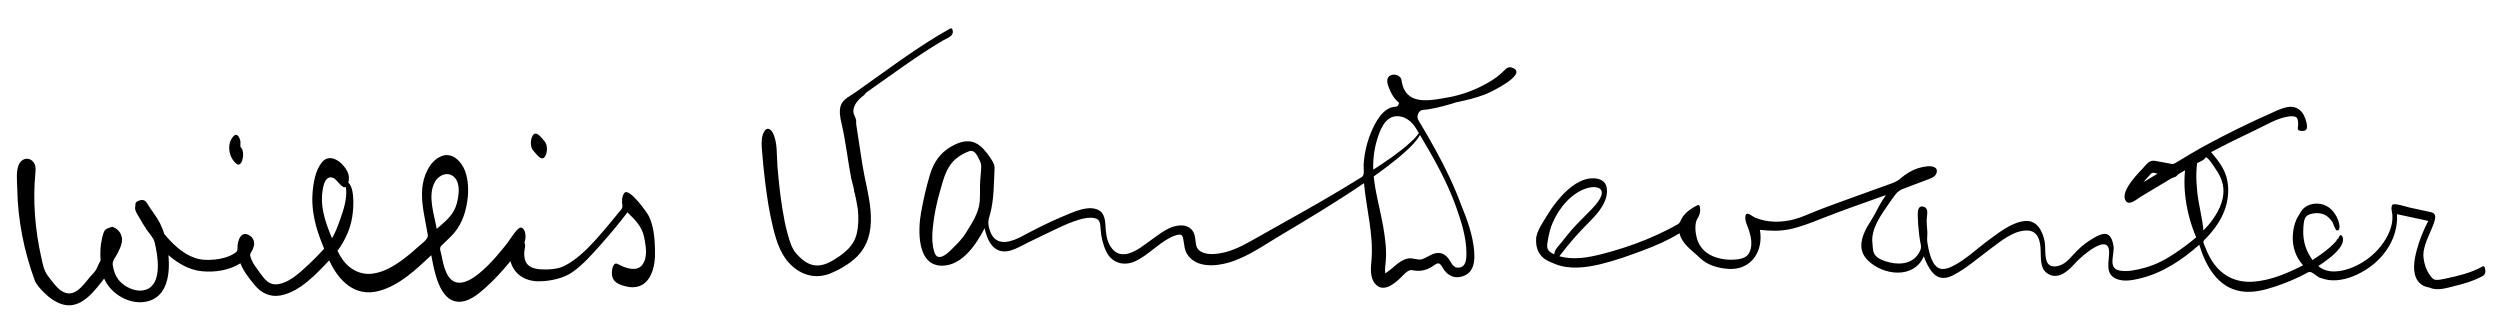 <?xml version="1.0" encoding="utf-8"?>
<!-- Generator: Adobe Illustrator 15.0.0, SVG Export Plug-In . SVG Version: 6.00 Build 0)  -->
<!DOCTYPE svg PUBLIC "-//W3C//DTD SVG 1.1//EN" "http://www.w3.org/Graphics/SVG/1.1/DTD/svg11.dtd">
<svg version="1.1" id="Laag_1" xmlns="http://www.w3.org/2000/svg" xmlns:xlink="http://www.w3.org/1999/xlink" x="0px" y="0px"
	 width="1334.933px" height="175.491px" viewBox="0 0 1334.933 175.491" enable-background="new 0 0 1334.933 175.491"
	 xml:space="preserve">
<g>
	<path d="M346.537,115.563c-1.056-2.227-10.672-15.604-13.142-12.526c-1.335,1.664-1.44,4.542-1.055,6.539
		c0.337,1.751-1.156,2.873-2.265,4.261c-1.503,1.881-3.032,3.741-4.583,5.582c-4.883,5.801-9.787,11.733-15.559,16.684
		c-2.695,2.312-5.606,4.399-8.787,5.991c-3.472,1.738-8.835,1.958-12.661,1.702c-3.122-0.209-6.594-1.156-7.883-4.325
		c-0.646-1.585-0.747-3.358-0.642-5.049c0.091-1.479,0.913-3.486,0.052-4.853c0.895-2.107,1.107-6.953-1.599-8.032
		c-1.857-0.74-6.277,6.695-7.369,8.077c-5.314,6.721-25.146,32.279-32.661,16.051c-1.375-2.969-2-6.22-2.65-9.405
		c-0.329-1.611-1.356-3.829-0.112-5.009c1.702-1.613,3.395-3.236,5.067-4.88c5.238-5.147,7.687-11.53,8.791-18.724
		c0.824-5.368,0.735-11.231-1.163-16.373c-1.849-5.009-6.859-10.27-12.671-7.854c-6.442,2.677-9.629,10.773-10.182,17.203
		c-0.716,8.336,1.67,16.754,2.989,24.922c0.353,2.184-3.738,4.93-5.334,6.396c-2.465,2.263-5.017,4.438-7.704,6.434
		c-4.85,3.601-10.433,6.985-16.538,7.754c-6.36,0.802-12.007-2.151-15.746-7.245c-1.138-1.55-2.083-3.233-2.926-4.96
		c1.128-1.498,2.158-3.061,3.082-4.694c0.939-1.669,1.772-3.398,2.496-5.171c2.145-5.303,2.982-10.97,2.893-16.69
		c-0.03-1.932-0.173-3.865-0.612-5.743c-0.35-1.495-0.946-3.037-2.054-4.136c0.529-1.951,0.393-4.088-0.508-5.91
		c-2.323-4.696-9.081-10.32-13.551-4.972c-3.563,4.262-4.63,11.095-5.051,16.409c-0.629,7.956,0.996,15.793,3.657,23.261
		c0.669,1.877,1.396,3.734,2.159,5.575c0.517,1.247,0.301,1.043-0.569,1.979c-2.404,2.585-4.872,5.112-7.461,7.512
		c-4.544,4.21-11.11,10.555-17.777,10.487c-3.42-0.035-5.685-2.792-7.514-5.348c-2.252-3.146-4.786-6.045-5.78-9.869
		c-0.32-1.231,0.936-2.445,1.416-3.621c0.38-0.979,0.708-2.093,0.687-3.154c-0.031-1.605-0.811-2.986-2.146-3.91
		c-4.784-3.309-6.76,2.487-6.746,6.153c0.007,1.933-0.17,2.276-1.86,3.329c-1.544,0.973-3.247,1.678-4.997,2.184
		c-3.407,0.985-7.065,1.297-10.601,1.14c-7.24-0.322-13.509-5.018-18.336-10.057c-1.144-1.194-2.233-2.439-3.276-3.722
		c-0.621-1.932-1.373-3.824-2.275-5.643c-1.736-3.498-4.215-6.414-6.272-9.698c-0.838-1.337-1.492-2.755-3.352-2.85
		c-1.002-0.03-3.617,0.792-3.529,2.2c-0.01-0.165,0.028-0.333,0.01-0.497c0.079,0.727-0.136,1.635-0.188,2.359
		c-0.13,1.817,1.177,3.47,2.041,5.028c1.332,2.398,2.766,4.741,4.3,7.015c1.405,2.083,3.47,4.047,4.078,6.498
		c1.696,6.853,4.348,22.175-4.611,25.306c-3.851,1.346-8.301-0.127-11.514-2.361c-3.956-2.75-5.614-6.369-6.252-11.026
		c-0.264-1.922,1.604-4.15,2.477-5.864c0.964-1.894,2.015-3.885,2.39-5.999c0.659-3.718-1.477-7.202-5.083-8.313
		c0.223-0.081,0.488-0.218,0.723-0.272c-1.225,0.286-2.443,0.836-3.622,1.268c-1.72,0.63-2.277,3.856-2.674,5.556
		c-0.866,3.712-0.965,7.54-0.682,11.328c-0.824,1.551-1.523,3.14-2.276,4.725c-0.705,1.484-2.004,2.532-3.051,3.763
		c-2.334,2.743-4.386,5.792-7.415,7.844c-3.805,2.581-7.423,1.2-10.417-1.891c-1.827-1.886-3.463-4.078-5.022-6.178
		c-2.225-2.997-2.737-6.38-3.541-10.004c-3.259-14.69-4.556-29.989-3.093-44.992c0.194-1.993,0.265-3.954-1.014-5.66
		c-2.034-2.714-5.656-2.325-7.395,0.457c-2.198,3.516-1.341,9.923-1.275,13.784c0.283,16.665,3.58,33.11,9.268,48.717
		c0.919,2.522,3.289,4.899,5.133,6.743c3.134,3.134,7.44,6.175,11.971,6.66c8.74,0.936,15.251-8.092,20.019-14.229
		c3.552,8.259,13.556,14.177,22.53,12.323c11.534-2.383,12.676-15.22,11.813-24.831c5.067,4.453,11.169,7.996,18.001,8.627
		c6.836,0.655,14.57-0.522,20.425-4.258c1.578,4.181,4.758,8.188,7.594,11.622c3.503,4.242,8.261,6.589,13.814,5.545
		c10.349-1.947,19.105-11.429,26-18.742c4.962,10.886,13.731,19.748,26.522,16.341c11.053-2.945,19.88-11.481,27.985-19.092
		c1.467,7.567,3.985,24.25,14.355,24.849c5.476,0.316,10.508-3.867,14.338-7.269c4.952-4.398,9.397-9.277,13.572-14.413
		c1.839,7,7.801,10.702,14.851,10.771c5.855,0.058,13.395-1.472,18.27-4.905c5.615-3.954,10.449-9.433,14.982-14.541
		c4.996-5.627,9.848-11.37,14.382-17.377c3.994,3.916,7.785,7.557,8.902,13.218c0.917,4.647,2.137,10.85-1.057,14.914
		c-2.901,3.692-8.618,1.712-12.042-0.033c-1.085-0.553-2.108-1.329-3.022-0.08c-0.921,1.259-1.107,3.089-1.088,4.598
		c0.058,4.49,3.373,5.852,7.347,6.895c5.176,1.358,9.858,0,12.697-4.698c2.717-4.498,3.122-10.047,2.974-15.179
		C349.585,127.17,349.077,120.919,346.537,115.563C344.227,110.69,348.874,120.492,346.537,115.563z M172.869,98.761
		c0.7-2.638,2.481-5.149,5.414-3.602c1.683,0.888,4.691,6.041,6.357,4.592c1.024,5.387-1.093,12.111-2.908,17.147
		c-1.293,3.591-2.454,7.018-4.46,10.311C173.432,118.049,170.225,108.729,172.869,98.761
		C174.776,91.573,170.083,109.264,172.869,98.761z M232.031,97.477c1.55-3.062,5.323-5.574,8.775-4.077
		c3.568,1.547,4.318,5.791,4.104,9.256c-0.223,3.619-1.092,7.606-3.037,10.701c-2.226,3.54-5.6,6.142-8.692,8.876
		C231.901,114.584,228.285,104.875,232.031,97.477C234.053,93.485,229.404,102.666,232.031,97.477z"/>
	<path d="M1325.605,142.271c-6.162,3.532-13.255,5.074-20.125,6.574c-1.547,0.337-3.13,0.654-4.722,0.603
		c-1.604-0.051-2.778-1.796-3.623-3.046c-1.691-2.503-2.603-5.477-3.001-8.45c-0.867-6.456,3.611-13.158,5.602-19.128
		c0.791-2.375,1.336-4.889-1.648-5.533c-3.831-0.828-7.661-1.655-11.492-2.483c-1.403-0.303-8.487-2.711-9.21-1.354
		c-0.874,1.643-0.015,3.822,0.097,5.52c0.397,6.033-2.659,11.992-6.301,16.598c-3.924,4.963-9.203,8.815-15.051,11.214
		c-5.739,2.355-13.171,3.651-18.201-0.722c3.934-2.641,8.355-5.696,11.288-9.486c1.246-1.609,2.456-4.038,1.628-6.104
		c-0.86-2.148-2.281,0.016-2.268,1.337c-0.015-1.386-0.895,0.668-1.241,1.062c-1.032,1.172-2.164,2.265-3.345,3.286
		c-2.581,2.232-5.379,4.241-8.264,6.06c-0.645,0.817-1.124,0.765-1.437-0.157c-0.517-0.726-0.99-1.482-1.42-2.262
		c-0.714-1.296-1.306-2.659-1.769-4.064c-0.932-2.826-1.342-5.819-1.223-8.792c0.09-2.229,0.111-6.471,2.007-7.743
		c2.19-1.47,5.491-1.672,8.002-1.05c2.323,0.575,4.217,2.412,5.521,4.342c0.541,0.801,1.574,4.606,2.513,4.583
		c2.311-0.059,0.951-4.478,0.605-5.444c-0.949-2.654-2.597-5.057-4.853-6.766c-3.692-2.795-9.333-2.938-13.047-0.07
		c-1.003,0.775-1.75,1.752-2.355,2.86c-0.655,1.199-1.438,2.186-1.988,3.412c-1.261,2.814-1.878,5.901-2.004,8.974
		c-0.237,5.805,1.567,11.272,5.498,15.59c-8.133,4.237-17.299,8.104-26.547,8.772c-9.66,0.699-17.605-3.522-22.555-11.847
		c-1.318-2.218-2.402-4.57-3.309-6.985c-0.479-1.274-1.349-2.395-0.312-3.424c1.077-1.069,2.118-2.177,3.11-3.326
		c3.582-4.147,6.642-8.938,8.271-14.204c1.589-5.135,1.906-11.14,0.365-16.329c-1.487-5.008-4.822-9.135-8.15-13.049
		c7.843-4.163,15.805-8.099,23.84-11.878c5.52-2.596,11.454-6.307,17.577-7.157c1.227-0.17,2.521-0.197,3.712,0.191
		c1.354,0.442,1.357,3.06,1.368,4.26c0.008,0.865-0.621,2.543,0.404,2.966c0.959,0.395,2.305,0.418,3.276,0.06
		c2.405-0.886,0.032-7.035-0.799-8.482c-1.896-3.303-5.067-4.726-8.784-3.989c-3.468,0.688-6.769,2.438-9.973,3.864
		c-4.229,1.881-8.43,3.826-12.602,5.832c-8.024,3.858-15.941,7.941-23.744,12.231c-3.641,2.001-7.122,4.224-10.713,6.343
		c-0.934,0.551-1.866,1.104-2.798,1.657c-1.223,0.727-1.769,0.399-3.13,0.147c-2.447-0.454-4.906-0.866-7.343-1.371
		c-3.319-0.687-4.749,1.895-6.86,4.108c-2.736,2.869-5.477,5.805-7.571,9.19c-1.365,2.206-3.325,6.203-1.002,8.509
		c1.961,1.946,5.885-1.69,7.621-2.711c4.388-2.581,8.75-5.205,13.112-7.828c0.935-0.562,1.869-1.125,2.804-1.686
		c0.941-0.566,1.807-0.738,2.672-1.131c0.631-0.287,0.957-1.041,1.611-1.432c1.135-0.679,2.27-1.356,3.407-2.03
		c-0.809,8.244,0.071,16.622,2.151,24.623c0.992,3.819,2.266,7.566,3.805,11.2c-3.424,2.967-7.099,5.643-10.838,8.196
		c-5.167,3.529-10.656,6.462-16.724,8.084c-4.146,1.109-8.853,2.227-13.155,1.497c-6.868-1.165-2.602-8.698-3.454-13.357
		c-0.479-2.625-1.483-6.467-4.82-6.252c-2.746,0.176-5.56,2.058-7.822,3.487c-3.112,1.966-5.876,4.436-8.365,7.137
		c-2.652,2.878-5.034,5.875-9.123,6.623c-7.777,1.422-5.779-8.049-6.532-12.707c-0.901-5.576-3.939-12.037-10.604-11.417
		c-7.032,0.654-14.031,6.272-19.51,10.287c-6.228,4.564-12.26,10.471-19.22,13.889c-2.324,1.142-5.443,2.247-7.826,0.677
		c-2.105-1.387-3.194-4.014-3.946-6.315c-0.758-2.323-1.226-4.734-1.604-7.145c-0.277-1.772,0.072-3.748,0-5.557
		c-0.093-2.347-0.444-4.64-0.327-6.988c0.099-1.962,1.13-5.436-1.341-6.357c-3.356-1.252-3.51,2.37-3.455,4.521
		c0.086,3.354,0.313,6.711,0.722,10.042c0.24,1.963,0.552,3.917,0.947,5.854c0.383,1.876-0.694,3.799-1.811,5.312
		c-3.893,5.271-11.354,5.208-17.018,3.292c-2.685-0.908-5.726-2.208-6.501-5.159c-0.374-1.426-0.367-3.117-0.544-4.596
		c-0.911-7.59,4.757-15.198,8.858-21.149c1.117-1.621,2.243-3.252,3.461-4.8c1.476-1.877,2.633-2.464,4.847-3.282
		c3.902-1.442,7.766-2.991,11.673-4.419c1.849-0.676,4.56-1.481,5.319-3.537c1.267-3.423-2.313-4.006-4.717-3.792
		c-3.559,0.317-6.785,1.372-9.864,3.194c-1.662,0.983-3.23,2.116-4.684,3.389c-2.011,1.762-4.165,2.384-6.68,3.292
		c-8.546,3.087-17.101,6.152-25.641,9.259c-4.082,1.486-8.158,2.991-12.204,4.576c-3.916,1.535-7.75,3.409-11.817,4.519
		c-6.899,1.883-14.613,1.998-21.269-0.858c-1.679-0.72-4.739-3.815-5.117-0.624c-0.322,2.73,1.144,4.917,1.931,7.461
		c1.162,3.761,1.92,7.587,0.441,11.345c-1.089,2.766-3.734,3.752-6.531,4.122c-5.377,0.71-12.117-0.247-16.532-3.557
		c-2.401-1.8-4.158-4.297-5.048-7.165c-0.955-3.077-1.621-8.355,0.215-11.165c0.877-1.342,1.38-2.883,1.391-4.491
		c0.004-0.471-0.084-3.175-1.336-2.569c-3.062,1.477-6.039,3.49-8.023,6.3c-0.934,1.321-1.183,3.087-2.56,3.897
		c-1.839,1.082-3.728,2.078-5.636,3.034c-3.744,1.876-7.548,3.627-11.425,5.212c-7.719,3.155-15.68,5.705-23.759,7.76
		c-7.201,1.832-15.149,3.229-22.443,1.087c4.957-6.544,10.204-12.593,16.036-18.364c4.598-4.549,10.293-11.058,9.25-18.097
		c-0.816-5.509-7.463-5.853-11.699-4.488c-6.796,2.189-12.248,8.111-16.434,13.634c-2.264,2.988-4.162,6.274-6.124,9.461
		c-1.445,2.348-2.861,4.964-3.398,7.684c-0.259,2.719,0.021,5.517,1.298,7.971c1.931,3.709,5.333,4.969,8.968,6.426
		c7.466,2.993,16.297,1.875,23.899,0.062c7.881-1.88,15.617-4.673,23.194-7.518c6.605-2.479,13.126-5.315,19.135-9.04
		c1.556,6.072,6.721,9.055,10.863,13.129c4.081,4.014,10.013,5.627,15.604,5.92c12.012,0.629,18.497-9.698,16.478-20.864
		c5.387,0.568,10.513,0.817,15.859-0.319c5.803-1.233,11.352-3.418,16.85-5.6c11.412-4.527,23.034-8.505,34.588-12.652
		c-2.079,2.997-3.906,6.165-5.536,9.426c-1.745,3.493-4.206,6.551-5.784,10.146c-2.45,5.457-2.894,10.753,1.636,15.269
		c8.198,8.174,24.721,10.103,29.914-2.149c1.089,3.154,2.767,6.696,5.085,9.138c2.907,3.062,6.563,2.972,10.153,1.188
		c7.329-3.645,13.688-9.399,20.243-14.226c5.521-4.065,12.271-9.871,19.511-9.862c5.563,0.007,6.979,4.655,7.348,9.389
		c0.329,4.218-0.6,10.435,3.307,13.3c5.987,4.392,11.879-1.483,15.634-5.725c2.618-2.958,17.494-16.095,17.666-5.571
		c0.082,5.043-2.372,11.587,3.616,14.32c4.024,1.837,9.067,0.83,13.173-0.187c11.92-2.951,22.254-9.815,31.345-17.933
		c3.369,11.097,9.73,22.854,22.282,24.864c6.121,0.98,12.421-0.581,18.198-2.521c6.074-2.041,12.063-4.489,17.66-7.621
		c2.022-1.131,4.78,2.912,7.129,3.169c2.587,0.974,5.381,1.271,8.128,1.069c5.897-0.435,11.551-2.965,16.439-6.181
		c9.636-6.337,16.512-17.275,15.729-29.097c5.57,1.204,11.141,2.407,16.711,3.61c-2.632,5.055-4.822,10.425-6.243,15.949
		c-1.277,4.969-2.527,11.673,0.73,16.181c1.506,2.085,3.887,3.166,6.383,3.522c4.213,1.922,9.561-0.037,13.799-1.051
		c4.576-1.096,9.132-2.465,13.339-4.603c1.676-0.852,2.552-1.427,2.486-3.418C1327.102,143.9,1326.783,141.595,1325.605,142.271
		C1319.775,145.613,1327.185,141.364,1325.605,142.271z M848.096,100.277c1.946-0.523,6.131-0.818,7.043,1.59
		c1.238,3.268-3.982,8.503-5.963,10.581c-3.373,3.539-6.953,6.808-10.14,10.53c-1.858,2.171-3.655,4.395-5.414,6.648
		c-1.383,1.772-3.714,3.776-3.64,6.179c-1.815-0.834-3.358-1.542-3.762-3.645c-0.302-1.577,0.246-2.859,0.357-4.376
		c0.607-3.121,1.264-6.032,2.565-8.988C832.652,110.831,839.283,102.646,848.096,100.277
		C850.924,99.517,845.542,100.963,848.096,100.277z M1181.44,117.34c-1.46,2.041-3.113,3.936-4.868,5.727
		c-0.599-6.803-2.526-13.513-3.269-20.334c-0.377-3.466-0.604-6.955-0.504-10.442c0.05-1.727,0.18-3.452,0.413-5.164
		c1.367-0.79,3.914-1.629,4.566-3.171c1.493,0.143,4.327,4.88,5.214,6.125c1.786,2.509,3.242,5.266,3.892,8.297
		C1188.361,105.269,1185.378,111.835,1181.44,117.34C1179.978,119.383,1184.613,112.905,1181.44,117.34z M1144.324,97.406
		c1.341-1.509,2.709-2.994,4.083-4.473c1.144-1.232,2.032-0.504,3.674-0.2C1149.495,94.291,1146.911,95.85,1144.324,97.406
		C1145.89,95.643,1145.237,96.857,1144.324,97.406z"/>
	<path d="M126.078,87.32c2.326,1.977,3.463-1.686,3.657-3.429c0.144-1.294,0.11-2.69-0.332-3.928
		c-0.168-0.472-0.413-0.948-0.801-1.278c-0.46-0.391-0.109-2.361-0.204-3.047c-0.227-1.654-1.563-5.025-3.596-3.026
		c-1.298,1.277-2.058,2.995-2.311,4.784C121.989,80.952,123.311,84.968,126.078,87.32C129.638,90.345,121.919,83.786,126.078,87.32z
		 M127.13,77.173C127.122,77.165,127.128,77.172,127.13,77.173C127.129,77.172,127.129,77.173,127.13,77.173z"/>
	<path d="M284.793,80.462c1.376,1.446,4.29,6.087,6.229,3.115c1.344-2.059,1.504-6.278-0.293-8.165
		c-1.376-1.446-4.29-6.087-6.229-3.115C283.156,74.356,282.996,78.575,284.793,80.462C285.931,81.657,284.078,79.711,284.793,80.462
		z"/>
	<path d="M461.292,50.858c0.613-0.451,0.59-0.944,1.341-1.48c0.858-0.612,1.715-1.226,2.573-1.838
		c1.713-1.224,3.43-2.442,5.151-3.656c3.721-2.625,7.432-5.266,11.163-7.876c7.187-5.028,14.458-9.949,22.016-14.407
		c2.293-1.353,5.949-2.212,5.127-5.514c-0.338-1.359-1.008-1.007-2.023-0.438c-2.139,1.2-4.255,2.44-6.352,3.711
		c-7.519,4.558-14.782,9.521-21.965,14.586c-7.192,5.072-14.356,10.188-21.508,15.316c-2.569,1.842-6.737,3.725-7.819,6.906
		c-1.036,3.042-0.392,6.596,0.326,9.635c2.315,9.808,3.37,20.024,5.291,29.919c0.154,0.794,1.818,6.166,1.387,6.468
		c0.357-0.25,1.973,8.556,2.074,9.607c0.415,4.313,0.407,8.777-0.618,13.01c-1.595,6.583-6.402,10.303-11.877,13.737
		c-3.104,1.948-6.837,3.66-10.596,3.118c-4.01-0.503-7.231-3.381-9.822-6.271c-2.446-2.827-3.583-6.887-4.567-10.413
		c-1.207-4.324-2.06-8.746-2.777-13.175c-1.244-7.682-2.061-15.428-2.697-23.181c-0.453-5.525,0.17-12.831-2.564-17.851
		c-1-1.835-2.894-2.988-4.301-0.84c-1.673,2.554-1.695,6.153-1.481,9.075c0.445,6.079,1.048,12.149,1.794,18.198
		c1.01,8.195,2.265,16.396,4.241,24.419c1.898,7.708,4.324,15.377,10.506,20.719c6.204,5.36,13.738,6.649,21.232,3.153
		c5.147-2.234,11.254-5.952,14.829-10.443c10.607-13.326,3.536-32.051,1.164-46.833c-0.861-5.368-1.666-10.745-2.474-16.121
		c-0.291-1.934-0.581-3.867-0.871-5.801c-0.093-0.615-0.025-0.837-0.015-1.508c0.031-1.959-1.635-3.523-1.514-5.624
		C455.864,55.675,458.63,52.818,461.292,50.858C461.514,50.695,457.974,53.301,461.292,50.858z"/>
	<path d="M808.187,36.444c-2.588-1.288-3.752-0.084-5.419,1.607c-2.337,2.371-5.095,4.311-7.968,5.976
		c-6.801,3.942-14.487,6.824-22.243,8.104c-5.947,0.981-14.401,2.993-19.751-0.804c-2.719-1.93-3.998-5.197-4.401-8.403
		c-0.371-2.947-4.667-4.101-6.761-2.055c-1.87,1.827-0.341,5.184,0.481,7.17c0.702,1.696,1.63,3.32,2.798,4.74
		c0.643,0.782,1.358,1.505,2.133,2.158c-0.346,1.12-0.601,2.007-1.798,2.042c-6.736,0.199-10.914,8.34-13.149,13.711
		c-1.536,3.691-2.649,7.56-3.317,11.501c-0.326,1.926-0.547,3.87-0.653,5.82c-0.1,1.806,0.642,5.493-0.883,6.448
		c-7.429,4.659-14.974,9.129-22.564,13.517c-11.935,6.899-24.036,13.5-36.013,20.325c-5.599,3.19-11.382,6.114-17.838,7.065
		c-3.18,0.468-7.006,0.615-9.838-1.175c-2.735-1.729-2.371-4.435-2.836-7.194c-1.07-7.936-9.066-7.681-14.642-4.722
		c-5.276,2.8-9.788,6.872-14.78,10.121c-4.597,2.992-10.646,5.549-14.835,0.49c-2.418-2.92-3.163-6.499-3.473-10.181
		c-0.267-3.176-0.069-7.712-2.891-9.893c-5.422-4.189-15.185,0.761-20.512,2.976c-7.3,3.035-14.344,6.67-21.313,10.387
		c-5.205,2.776-12.79,5.597-16.33-1.096c-0.758-1.433-1.208-3.016-1.501-4.604c-0.402-2.17,0.015-3.417,0.617-5.501
		c1.222-4.229,1.75-8.619,2.031-13.001c0.265-4.121,0.323-8.25,0.542-12.373c0.126-2.39-2.954-6.354-4.346-8.156
		c-2.1-2.717-4.937-5.358-8.458-5.883c-3.692-0.55-7.415,0.95-10.539,2.787c-5.943,3.495-9.253,8.524-11.211,15.052
		c-1.936,6.453-3.502,13.357-4.692,19.983c-1.639,9.124-2.484,28.747,11.44,28.487c10.749-0.2,18.125-11.619,22.503-20.018
		c1.333,6.764,4.984,14.012,13.093,12.099c3.83-0.903,7.345-3.138,10.857-4.842c4.227-2.051,8.452-4.104,12.7-6.111
		c3.548-1.677,7.083-3.409,10.793-4.708c3.429-1.199,8.263-2.758,11.897-1.643c2.542,0.78,2.419,3.741,2.587,5.898
		c0.314,4.022,1.239,8.061,2.978,11.712c3.015,6.33,9.653,8.08,15.788,5.108c6.663-3.227,11.733-9.029,18.329-12.444
		c1.441-0.746,2.989-1.402,4.612-1.605c1.82-0.229,2.213,0.886,2.458,2.613c0.626,2.895,0.46,5.475,2.246,8.088
		c4.728,7.022,14.809,6.253,21.911,4.214c9.862-2.831,18.717-9.215,27.474-14.415c15.156-8.999,30.277-18.099,44.847-28.03
		c1.206,13.746,5.132,27.076,4.002,40.992c-0.332,4.085-0.988,9.15,1.829,12.606c4.309,5.287,10.382,0.152,13.821-3.184
		c1.359-1.318,3.886-4.404,5.975-3.965c4.013,0.843,7.03,0.325,10.596-1.784c0.966-0.57,3.124-2.549,4.256-1.534
		c0.944,0.676,1.541,2.197,2.206,3.131c1.227,1.709,2.779,3.011,4.799,3.665c2.813,0.911,6.76-0.2,8.802-2.339
		c2.738-2.896,2.82-7.53,2.526-11.256c-0.678-8.594-3.752-16.988-7.021-24.893c-3.699-10.082-8.418-19.761-13.577-29.169
		c-2.49-4.542-5.087-9.024-7.736-13.475c-1.205-2.025-2.601-3.431-1.579-5.812c1.082-2.524,2.841-1.996,5.245-2.374
		c5.205-0.818,10.408-2.261,15.418-3.868c5.257-0.997,10.472-2.361,15.474-4.272C795.426,49.479,815.356,40.002,808.187,36.444
		C806.617,35.663,809.79,37.24,808.187,36.444z M515.61,124.588c-1.729,2.772-4.165,5.28-6.476,7.561
		c-1.711,1.688-5.495,5.869-8.329,4.939c-1.826-0.6-2.332-4.027-2.612-5.593c-0.561-3.13-0.441-6.354-0.142-9.506
		c0.67-7.059,2.129-13.924,4.116-20.725c1.727-5.912,3.173-11.982,7.963-16.228c2.087-1.85,4.555-3.222,7.158-4.199
		c3.028-1.137,4.248,1.79,5.431,4.034c0.955,1.81,1.346,2.958,1.201,4.996c-0.151,2.135-0.341,4.268-0.499,6.402
		c-0.274,3.725,0.011,7.477-0.264,11.181C522.693,113.718,518.84,119.41,515.61,124.588
		C514.063,127.07,518.783,119.5,515.61,124.588z M747.201,62.101c3.794,0.43,6.999,3.256,8.881,6.389
		c0.52,0.865,1.039,1.731,1.557,2.598c-0.484,0.708-1.024,1.378-1.598,2.017c-0.959,1.078-1.998,2.083-3.066,3.051
		c-6.023,5.462-12.887,10.028-19.687,14.455c-0.221-6.055,0.632-12.065,2.595-17.8C737.698,67.503,740.587,61.352,747.201,62.101
		C750.142,62.434,744.525,61.798,747.201,62.101z M777.448,110.285c2.821,7.939,5.625,16.538,5.58,25.054
		c-0.013,2.601-0.094,6.275-2.883,7.328c-3.329,0.974-4.437-0.896-5.939-3.447c-1.57-2.664-3.942-4.567-7.191-4.076
		c-2.706,0.409-4.787,2.208-7.293,3.132c-2.766,1.019-5.288-0.892-8.158-0.213c-3.198,0.756-5.938,3.142-8.328,5.276
		c-0.407,0.364-3.544,2.84-3.563,2.526c-0.27-2.078,0.079-4.2,0.272-6.265c0.564-6.009-0.292-12.36-1.298-18.267
		c-1.41-8.275-3.747-16.381-4.841-24.711c-0.106-0.808-0.189-1.617-0.276-2.427c0.855-0.605,1.709-1.214,2.559-1.828
		c1.626-1.174,3.24-2.366,4.837-3.579c3.357-2.551,6.654-5.194,9.763-8.046c2.79-2.561,5.673-5.338,7.53-8.679
		C765.517,84.315,772.627,96.819,777.448,110.285C779.516,116.104,776.555,107.791,777.448,110.285z"/>
</g>
</svg>

